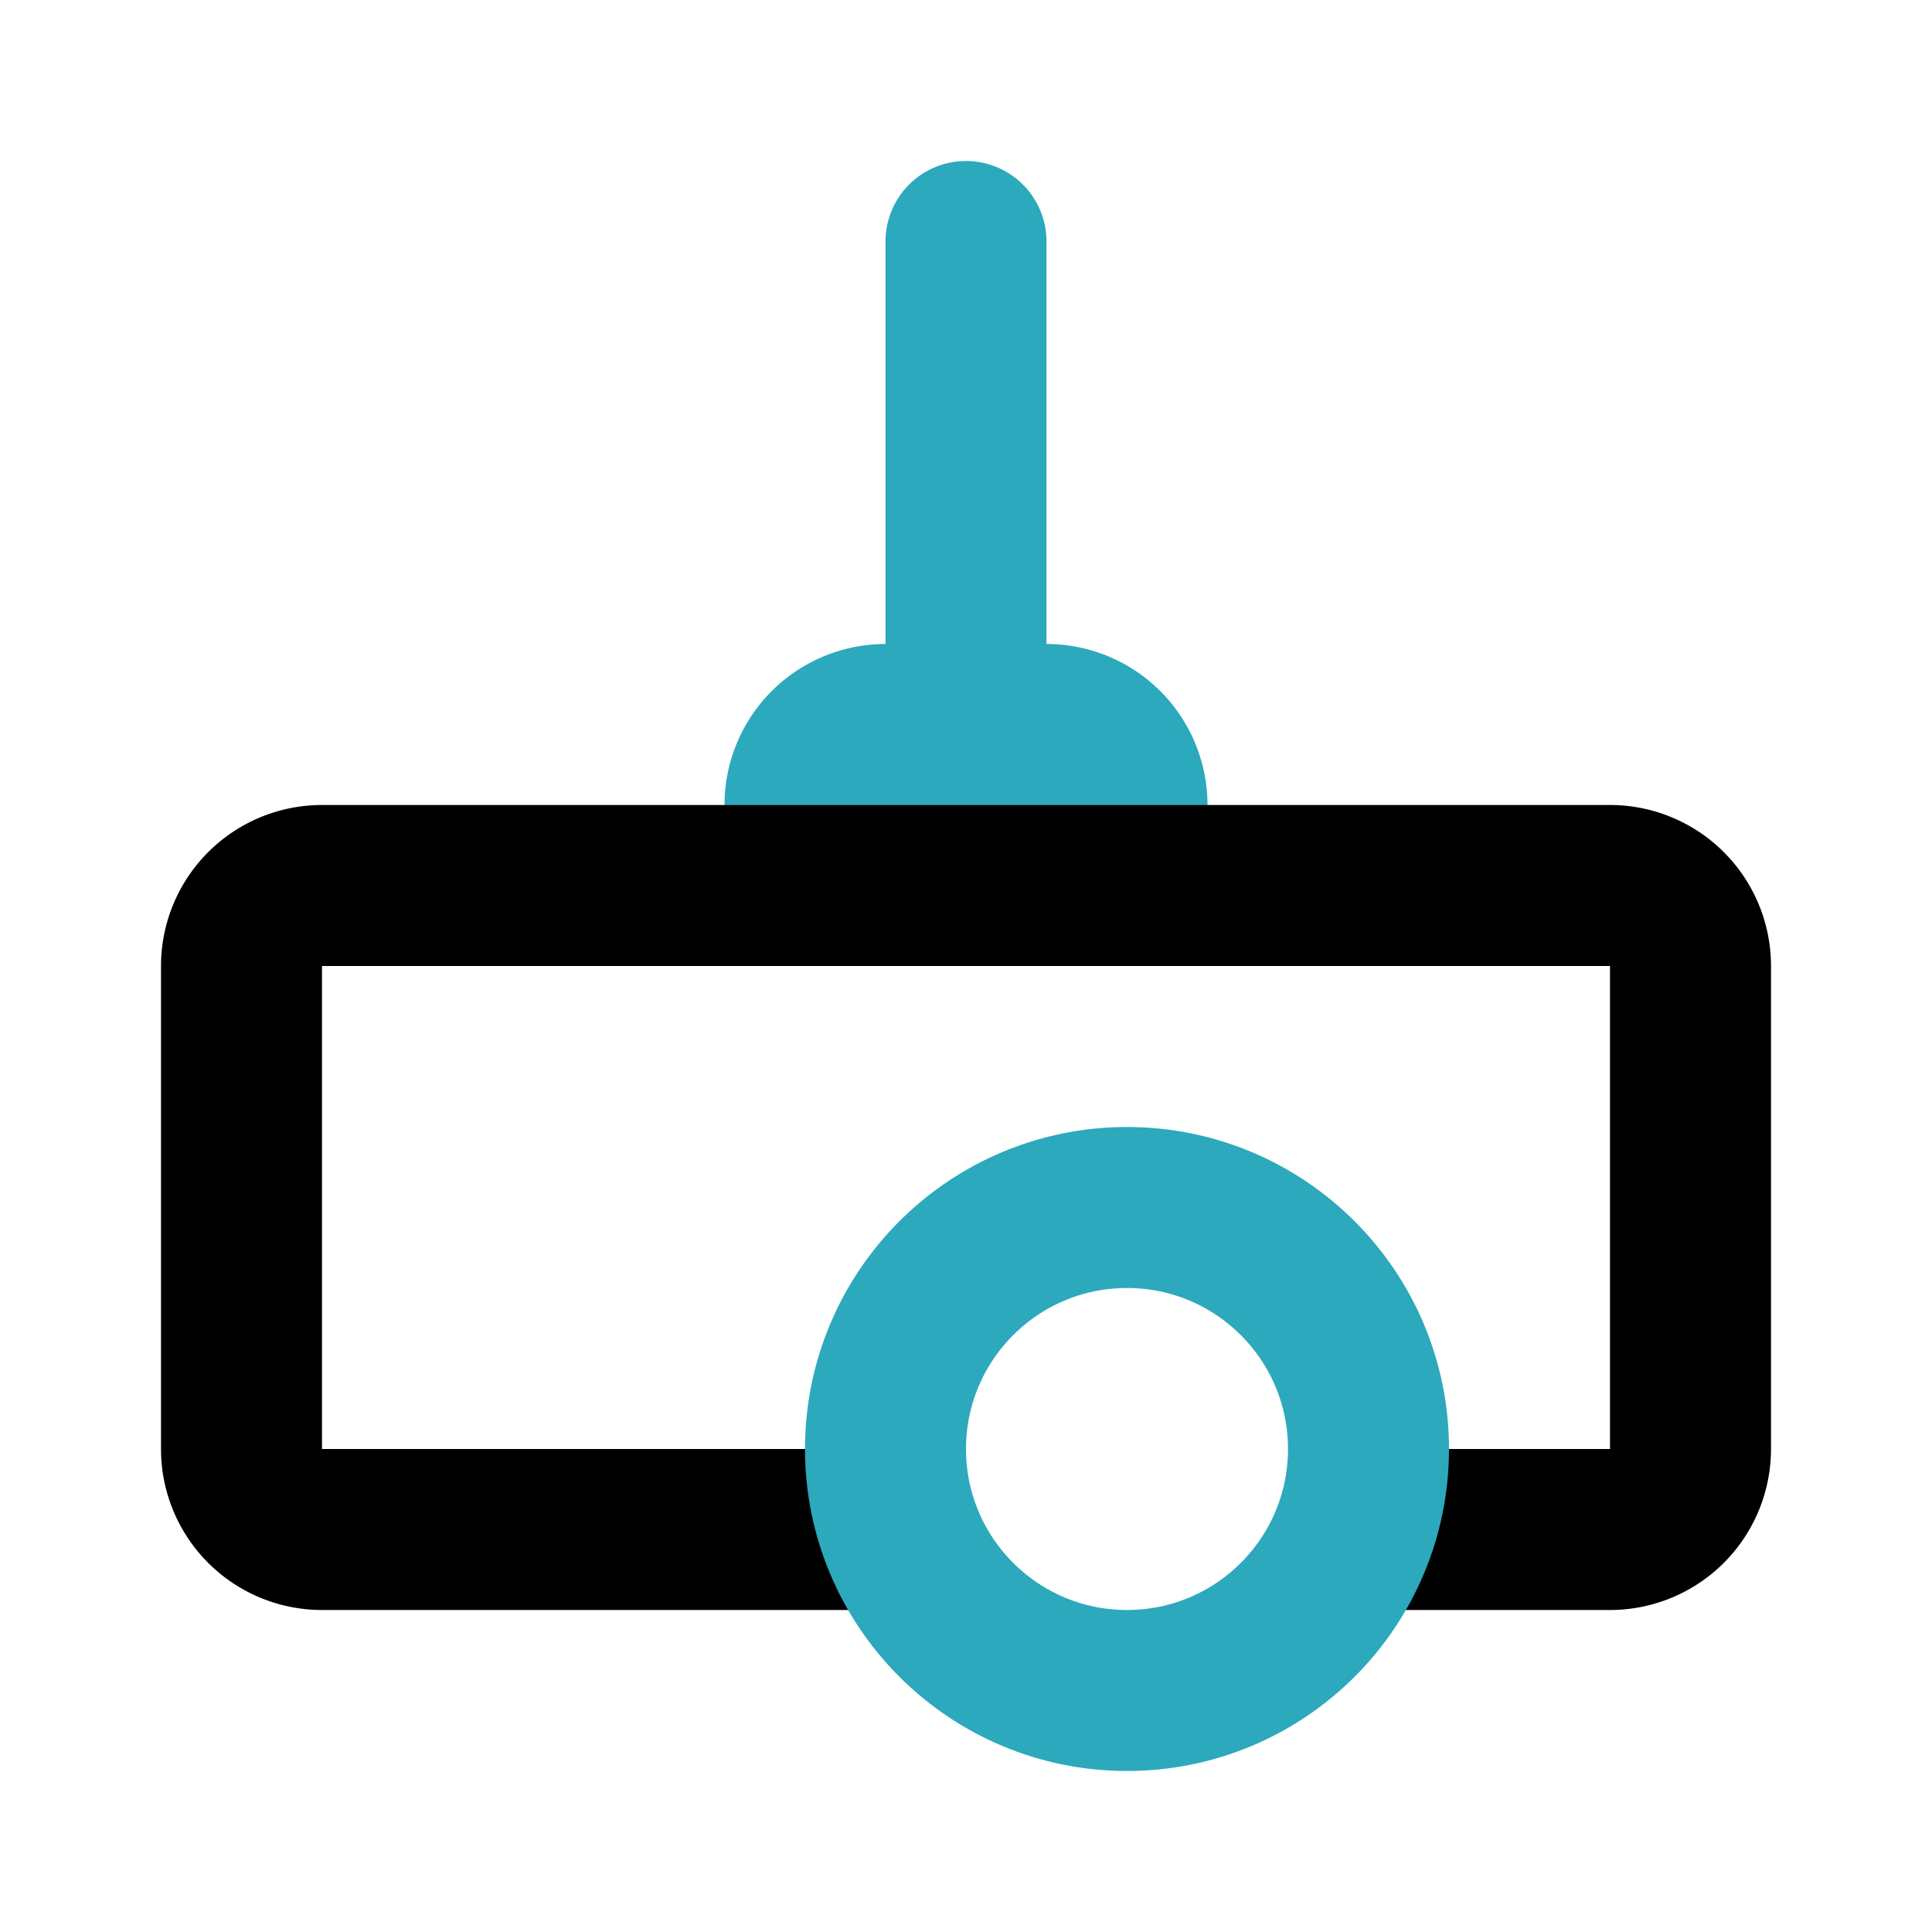 <?xml version="1.0" encoding="utf-8"?>
<svg fill="#000000" width="800px" height="800px" viewBox="0 0 24 24" id="cinema-projector" data-name="Line Color" xmlns="http://www.w3.org/2000/svg" class="icon line-color"><path id="secondary" d="M12,3V9m2,2H10V10a1,1,0,0,1,1-1h2a1,1,0,0,1,1,1Z" style="fill: none; stroke: rgb(44, 169, 188); stroke-linecap: round; stroke-linejoin: round; stroke-width: 2;"></path><path id="primary" d="M17,19h3a1,1,0,0,0,1-1V12a1,1,0,0,0-1-1H4a1,1,0,0,0-1,1v6a1,1,0,0,0,1,1h7" style="fill: none; stroke: rgb(0, 0, 0); stroke-linecap: round; stroke-linejoin: round; stroke-width: 2;"></path><circle id="secondary-2" data-name="secondary" cx="14" cy="18" r="3" style="fill: none; stroke: rgb(44, 169, 188); stroke-linecap: round; stroke-linejoin: round; stroke-width: 2;"></circle></svg>